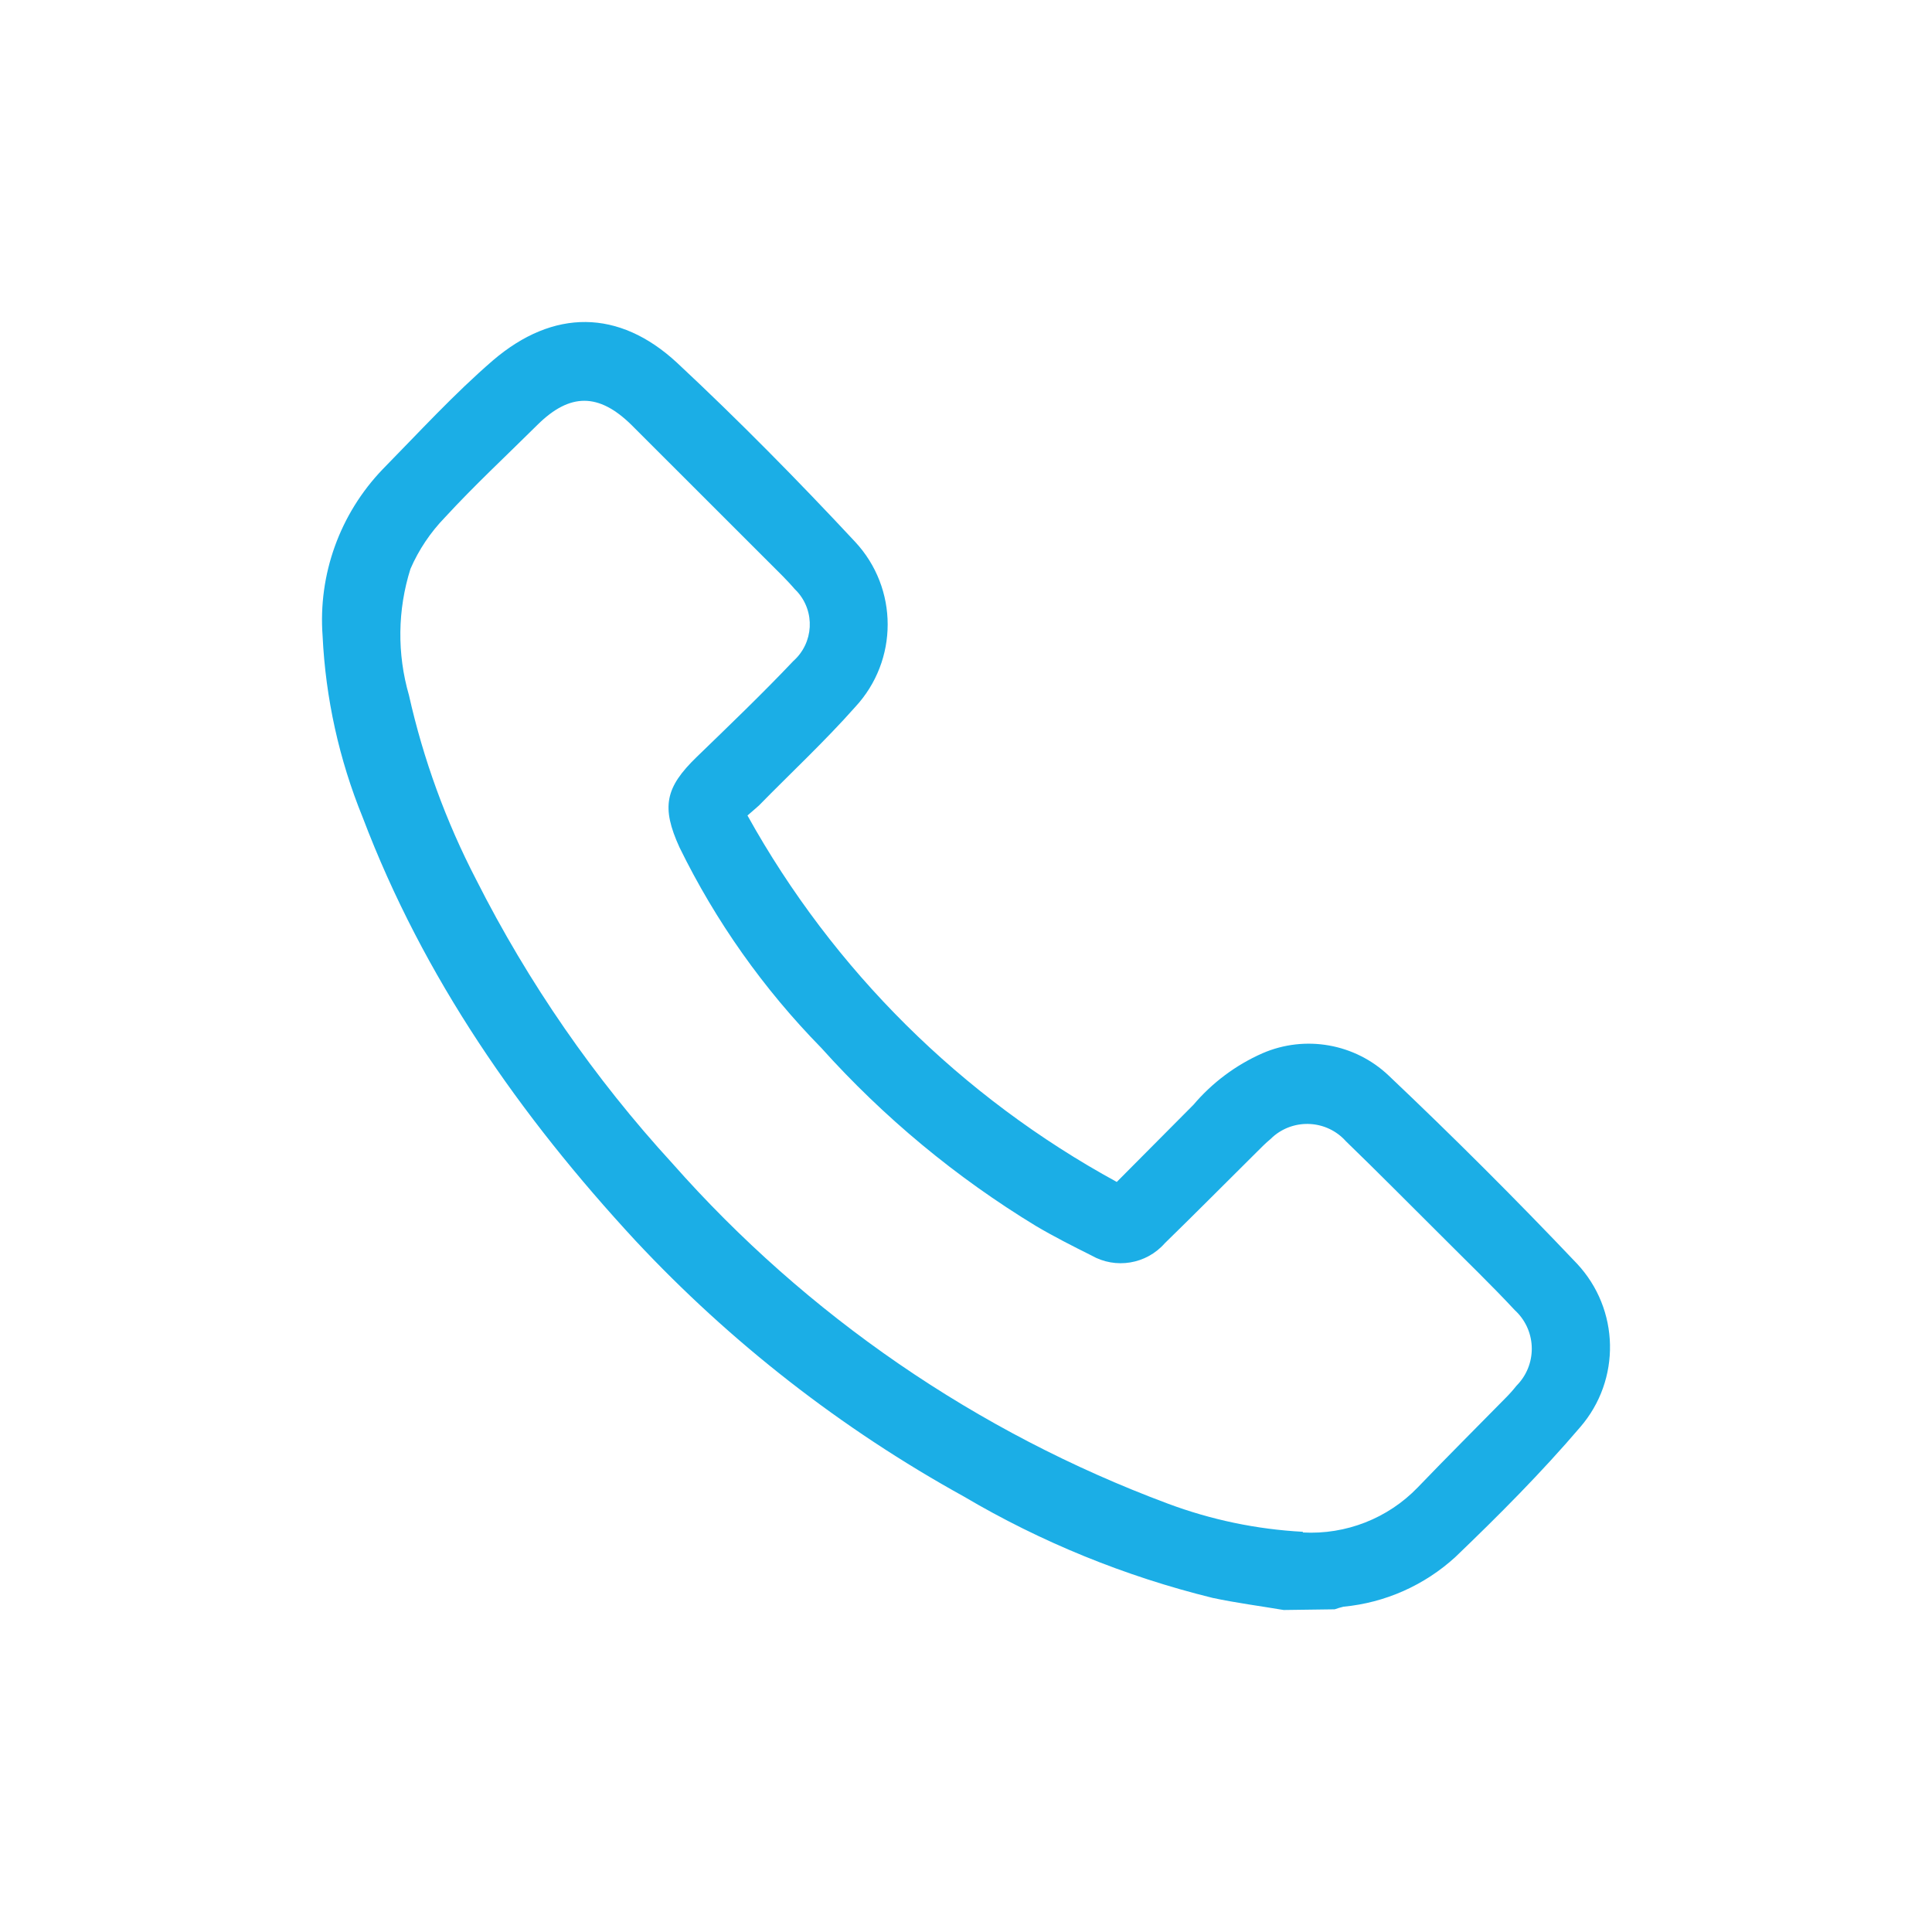 <svg width="48" height="48" viewBox="0 0 48 48" fill="none" xmlns="http://www.w3.org/2000/svg">
<path fill-rule="evenodd" clip-rule="evenodd" d="M31.893 40C31.305 39.901 30.714 39.824 30.13 39.7C27.955 39.165 25.869 38.316 23.942 37.178C20.906 35.5 18.156 33.357 15.792 30.828C12.914 27.717 10.52 24.29 9.01 20.305C8.425 18.87 8.089 17.348 8.015 15.802C7.901 14.273 8.443 12.768 9.507 11.659C10.409 10.741 11.279 9.789 12.249 8.952C13.746 7.673 15.375 7.673 16.821 9.013C18.348 10.438 19.823 11.936 21.244 13.46C22.324 14.619 22.324 16.409 21.244 17.569C20.488 18.422 19.652 19.199 18.854 20.014C18.781 20.082 18.704 20.142 18.571 20.261C20.701 24.099 23.883 27.257 27.746 29.365L29.651 27.448C30.118 26.898 30.704 26.46 31.366 26.168C32.428 25.708 33.664 25.927 34.502 26.723C36.1 28.237 37.658 29.792 39.176 31.391C40.243 32.528 40.278 34.281 39.258 35.459C38.297 36.585 37.234 37.652 36.157 38.685C35.39 39.386 34.415 39.82 33.378 39.918C33.304 39.936 33.231 39.957 33.159 39.983L31.893 40ZM32.369 38.074C33.439 38.132 34.48 37.725 35.222 36.956C35.943 36.205 36.68 35.472 37.409 34.729C37.504 34.634 37.593 34.534 37.675 34.43C38.186 33.918 38.184 33.091 37.669 32.583C37.659 32.573 37.647 32.563 37.637 32.553C37.049 31.921 36.427 31.324 35.819 30.713C35.025 29.924 34.24 29.129 33.438 28.353C32.965 27.824 32.152 27.778 31.621 28.247C31.601 28.265 31.582 28.282 31.563 28.302C31.443 28.4 31.336 28.511 31.225 28.621C30.461 29.378 29.706 30.141 28.938 30.889C28.481 31.41 27.717 31.536 27.115 31.191C26.647 30.957 26.184 30.723 25.734 30.457C23.75 29.25 21.955 27.761 20.406 26.036C18.971 24.573 17.78 22.889 16.881 21.051C16.426 20.052 16.525 19.566 17.31 18.806C18.095 18.046 18.936 17.24 19.712 16.421C20.216 15.971 20.258 15.199 19.805 14.697C19.785 14.675 19.763 14.653 19.742 14.633C19.648 14.522 19.549 14.42 19.45 14.317L15.684 10.553C14.878 9.763 14.162 9.755 13.355 10.553C12.549 11.352 11.79 12.056 11.056 12.853C10.695 13.225 10.404 13.658 10.198 14.133C9.876 15.152 9.863 16.244 10.16 17.271C10.517 18.864 11.079 20.407 11.832 21.858C13.125 24.417 14.765 26.788 16.705 28.904C20.044 32.685 24.27 35.587 29.006 37.354C30.084 37.758 31.219 37.996 32.369 38.057V38.074Z" fill="#1BAEE6"/>
</svg>
